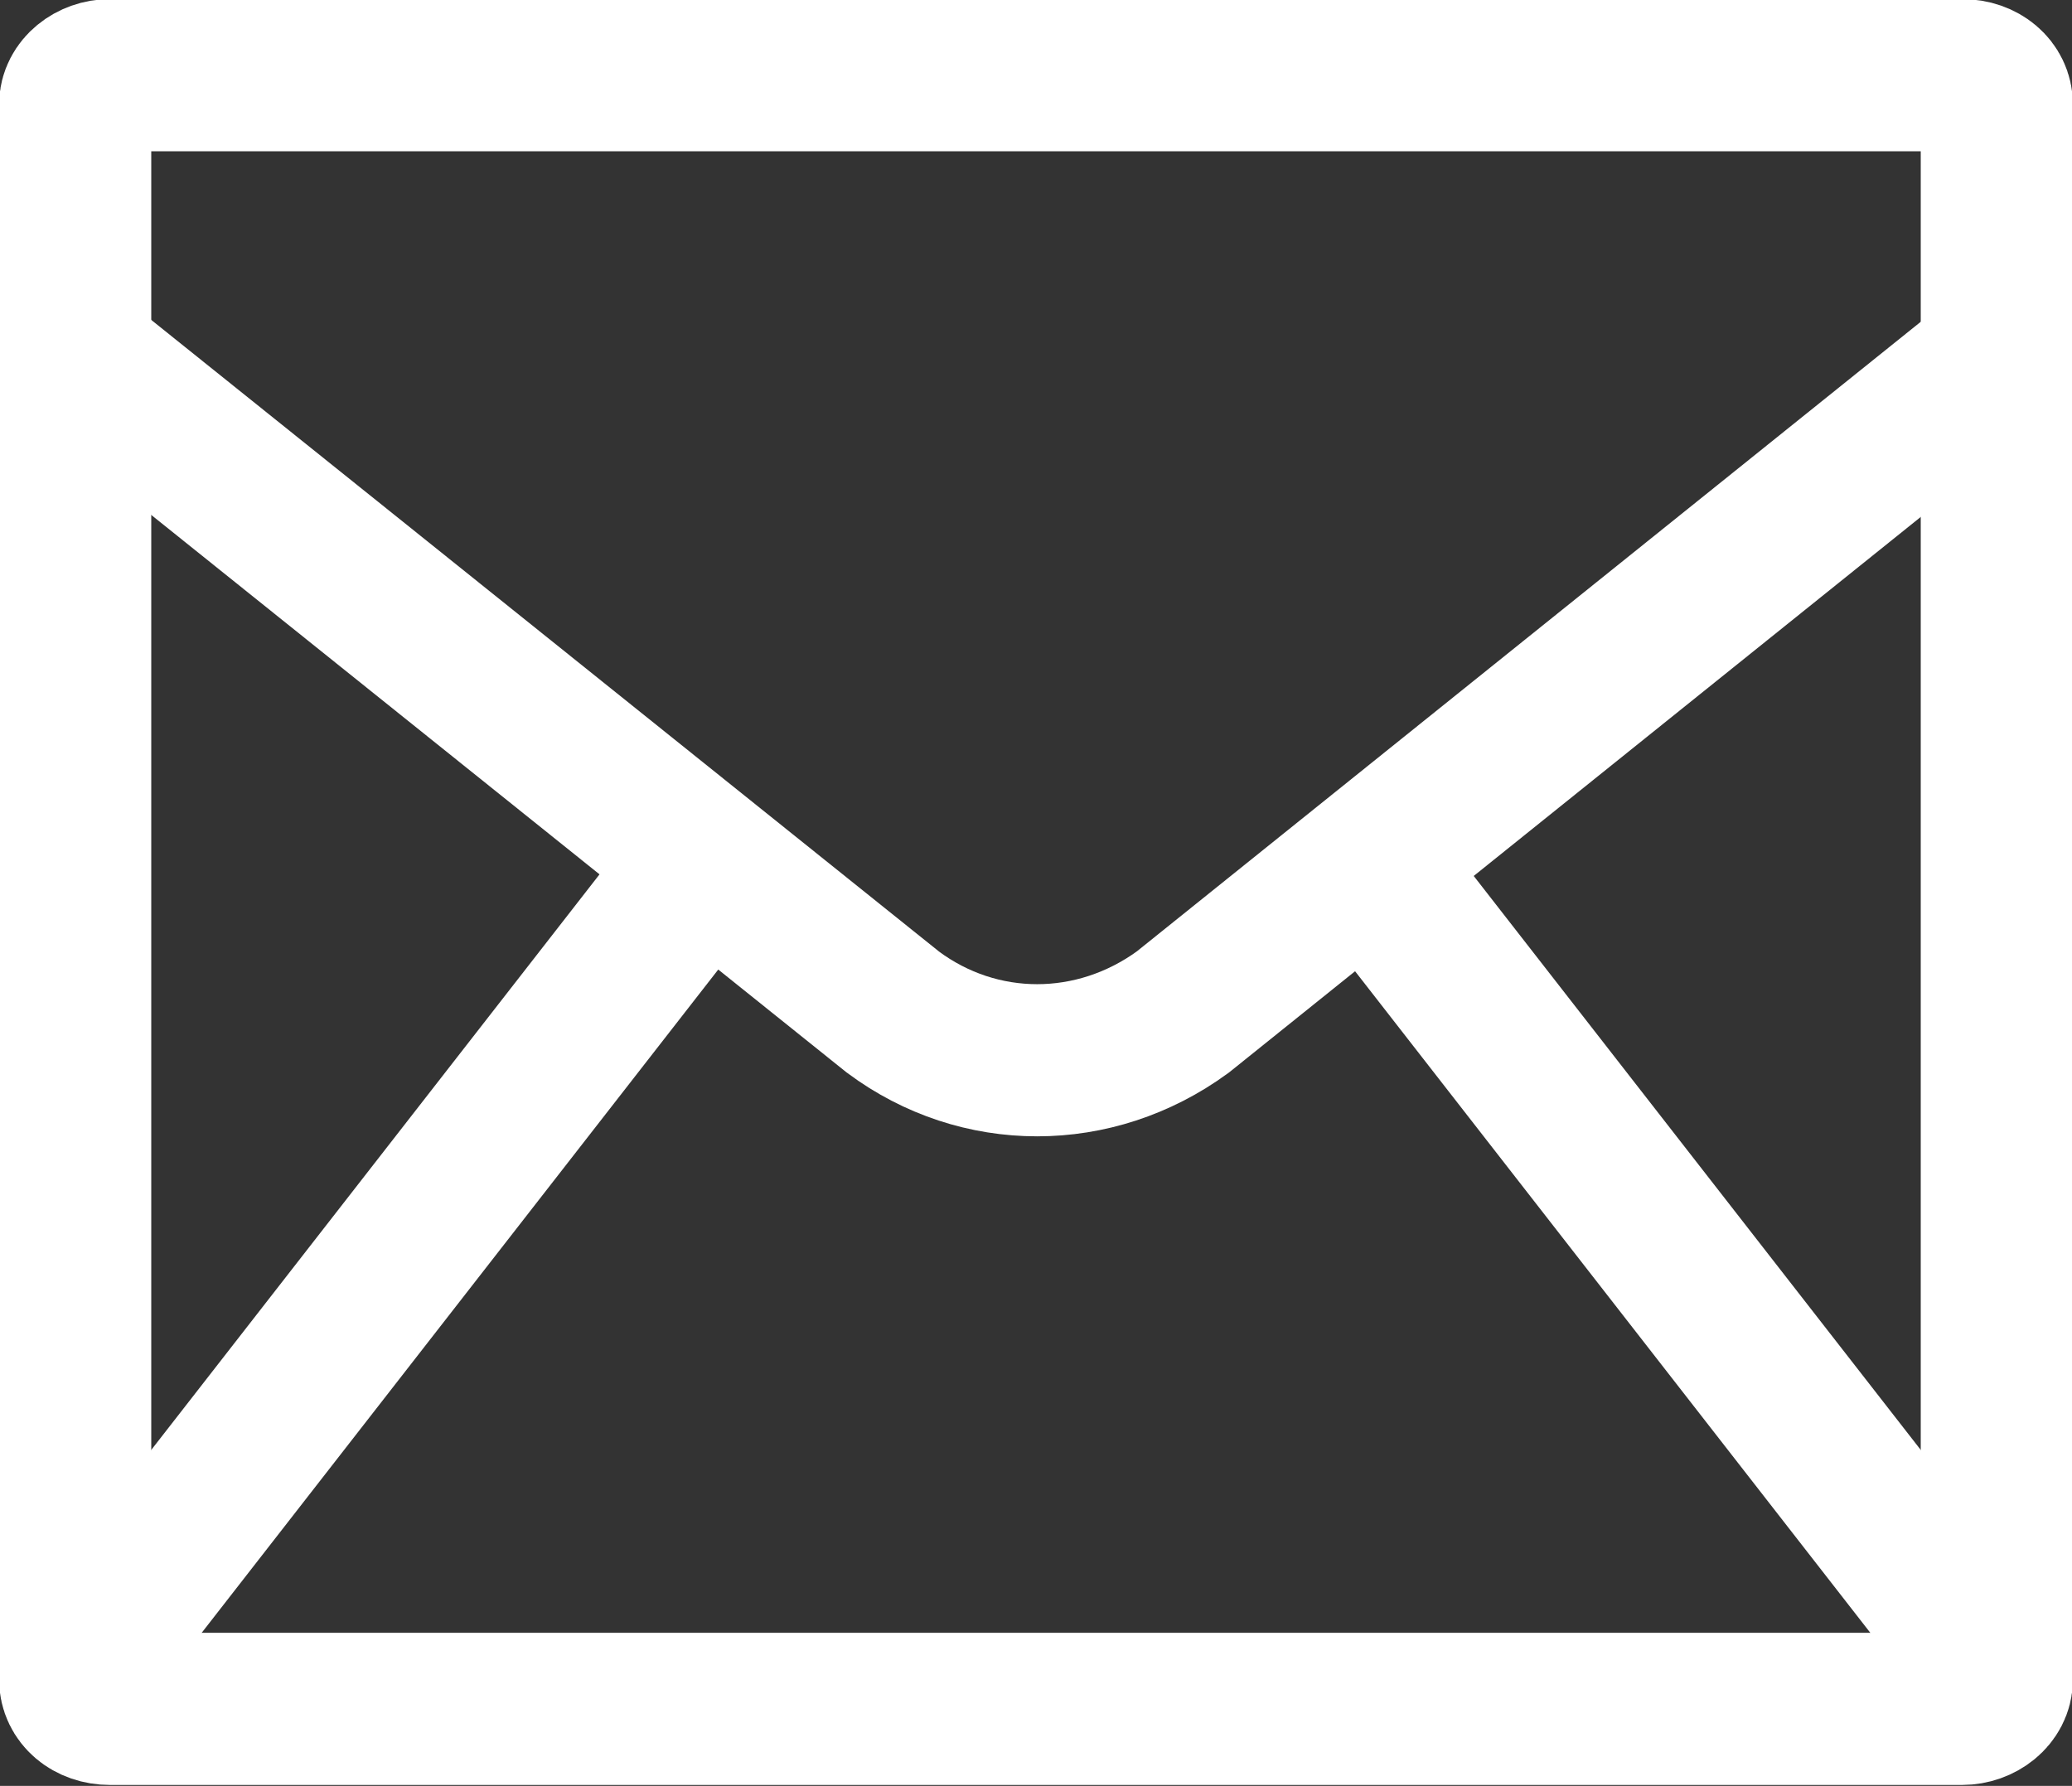 <?xml version="1.0" encoding="utf-8"?>
<!-- Generator: Adobe Illustrator 23.1.1, SVG Export Plug-In . SVG Version: 6.00 Build 0)  -->
<svg version="1.1" id="Layer_1" xmlns="http://www.w3.org/2000/svg" xmlns:xlink="http://www.w3.org/1999/xlink" x="0px" y="0px"
	 viewBox="0 0 113 97.4" style="enable-background:new 0 0 113 97.4;" xml:space="preserve">
<rect x="0" y="0" width="113" height="97.4" fill="#333333" stroke="none"/>
<style type="text/css">
	.st0{fill:none;stroke:#FFFFFF;stroke-width:8.298;stroke-miterlimit:10;}
	.st1{fill:#FFFFFF;}
</style>
<rect x="125.4" y="4.2" class="st0" width="103.5" height="74.4"/>
<path class="st0" d="M108.7,19.7L64.5,55.2c-4.8,3.5-11.1,3.5-15.8,0L4.3,19.6"/>
<line class="st0" x1="108.7" y1="90.9" x2="74.9" y2="47.5"/>
<line class="st0" x1="38.1" y1="47.5" x2="4.3" y2="90.9"/>
<path class="st0" d="M327.8,93.2h-68c-5.8,0-10.5-4.6-10.5-10.5v-68c0-5.8,4.7-10.5,10.5-10.5h67.9c5.9,0,10.5,4.7,10.5,10.5v67.9
	C338.3,88.5,333.6,93.2,327.8,93.2z"/>
<circle class="st0" cx="293.7" cy="51.8" r="21.8"/>
<circle class="st1" cx="319.4" cy="22.7" r="6.1"/>
<g>
	<g>
		<path class="st0" d="M107,93.2H6c-1.1,0-1.9-0.7-1.9-1.6V5.7C4.1,4.8,5,4.1,6,4.1h101c1.1,0,1.9,0.7,1.9,1.6v85.9
			C108.9,92.5,108,93.2,107,93.2z"/>
	</g>
</g>
</svg>
